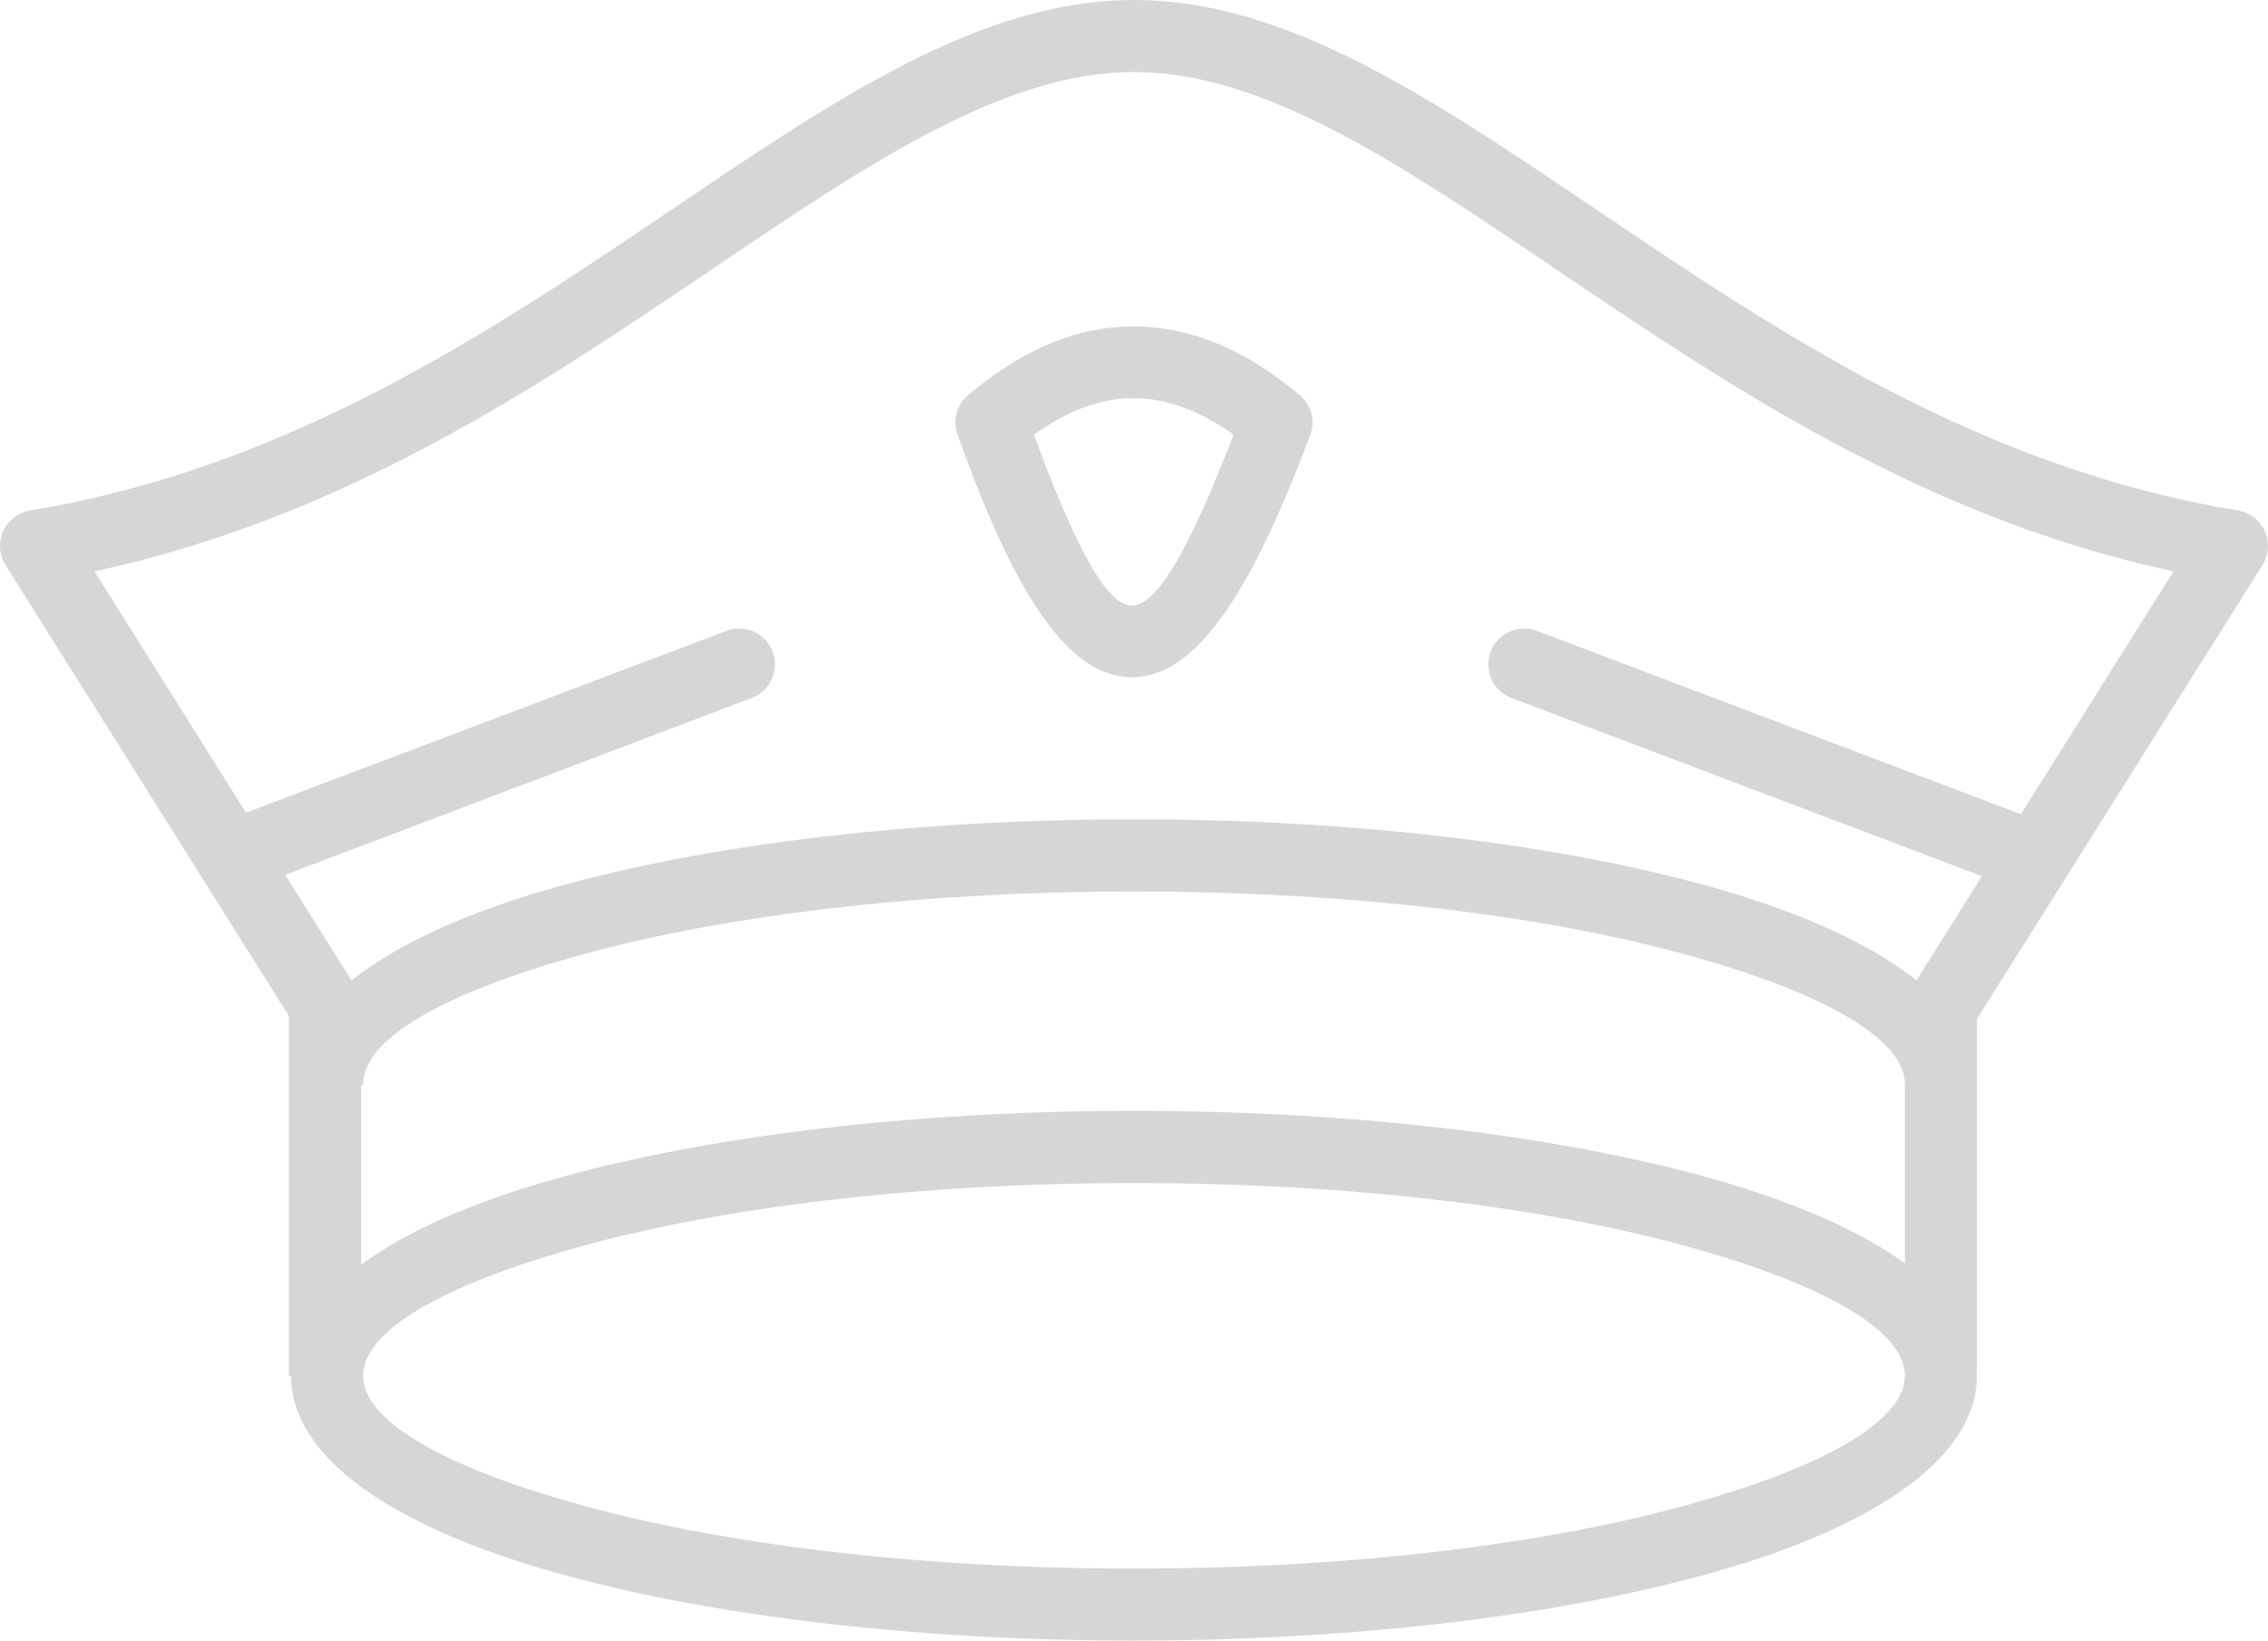 <?xml version="1.0" encoding="UTF-8"?> <!-- Creator: CorelDRAW X7 --> <svg xmlns="http://www.w3.org/2000/svg" xmlns:xlink="http://www.w3.org/1999/xlink" xml:space="preserve" width="59.789mm" height="43.253mm" style="shape-rendering:geometricPrecision; text-rendering:geometricPrecision; image-rendering:optimizeQuality; fill-rule:evenodd; clip-rule:evenodd" viewBox="0 0 10206 7383"> <defs> <style type="text/css"> <![CDATA[ .fil0 {fill:#D6D6D6;fill-rule:nonzero} ]]> </style> </defs> <g id="Слой_x0020_1">  <path class="fil0" d="M5103 4999c1017,0 1940,118 2611,308 361,103 654,230 858,378l0 -806c0,-203 -361,-407 -945,-572 -644,-183 -1536,-295 -2524,-295 -989,0 -1881,112 -2524,295 -584,165 -945,369 -945,572l-1 0 0 5 -8 0 0 807c204,-150 500,-280 867,-384 670,-190 1594,-308 2611,-308zm3816 -1056l-2117 -802c-83,-31 -126,-124 -94,-208 31,-84 125,-126 208,-94l2178 825 687 -1093c-1123,-240 -2005,-836 -2780,-1360 -702,-474 -1311,-887 -1898,-887 -587,0 -1197,413 -1898,887 -775,524 -1657,1120 -2780,1360l682 1086 2162 -818c83,-32 177,10 208,94 31,84 -11,177 -94,208l-2100 796 299 475c205,-164 517,-305 910,-417 670,-190 1594,-308 2611,-308 1017,0 1940,118 2611,308 393,112 705,253 910,417l295 -469zm-4551 -2174c241,-202 486,-301 735,-300 253,0 502,104 745,308 57,48 73,126 44,191 -271,723 -520,1082 -800,1080 -283,-2 -526,-367 -783,-1093 -25,-70 1,-145 59,-186zm735 23c-147,-1 -297,54 -450,164 187,511 328,769 440,769 114,1 260,-255 458,-769 -153,-109 -303,-164 -448,-164zm0 -1792c685,0 1333,438 2079,942 802,542 1722,1164 2888,1355 21,3 41,11 60,23 76,47 98,147 51,223l-1285 2043 0 293 0 1312c0,366 -452,677 -1182,884 -671,190 -1594,308 -2611,308 -1017,0 -1941,-118 -2611,-308 -730,-207 -1181,-517 -1182,-882l-10 0 0 -1621 -1275 -2029c-48,-76 -25,-176 51,-223 18,-12 39,-20 60,-23 1165,-191 2086,-813 2888,-1355 745,-504 1393,-942 2079,-942zm2524 5619c-644,-183 -1536,-295 -2524,-295 -989,0 -1881,112 -2524,295 -584,165 -945,369 -945,572 0,203 361,407 945,572 643,183 1535,296 2524,296 988,0 1880,-113 2524,-296 584,-165 945,-369 945,-572 0,-203 -361,-407 -945,-572z"></path> </g> </svg> 